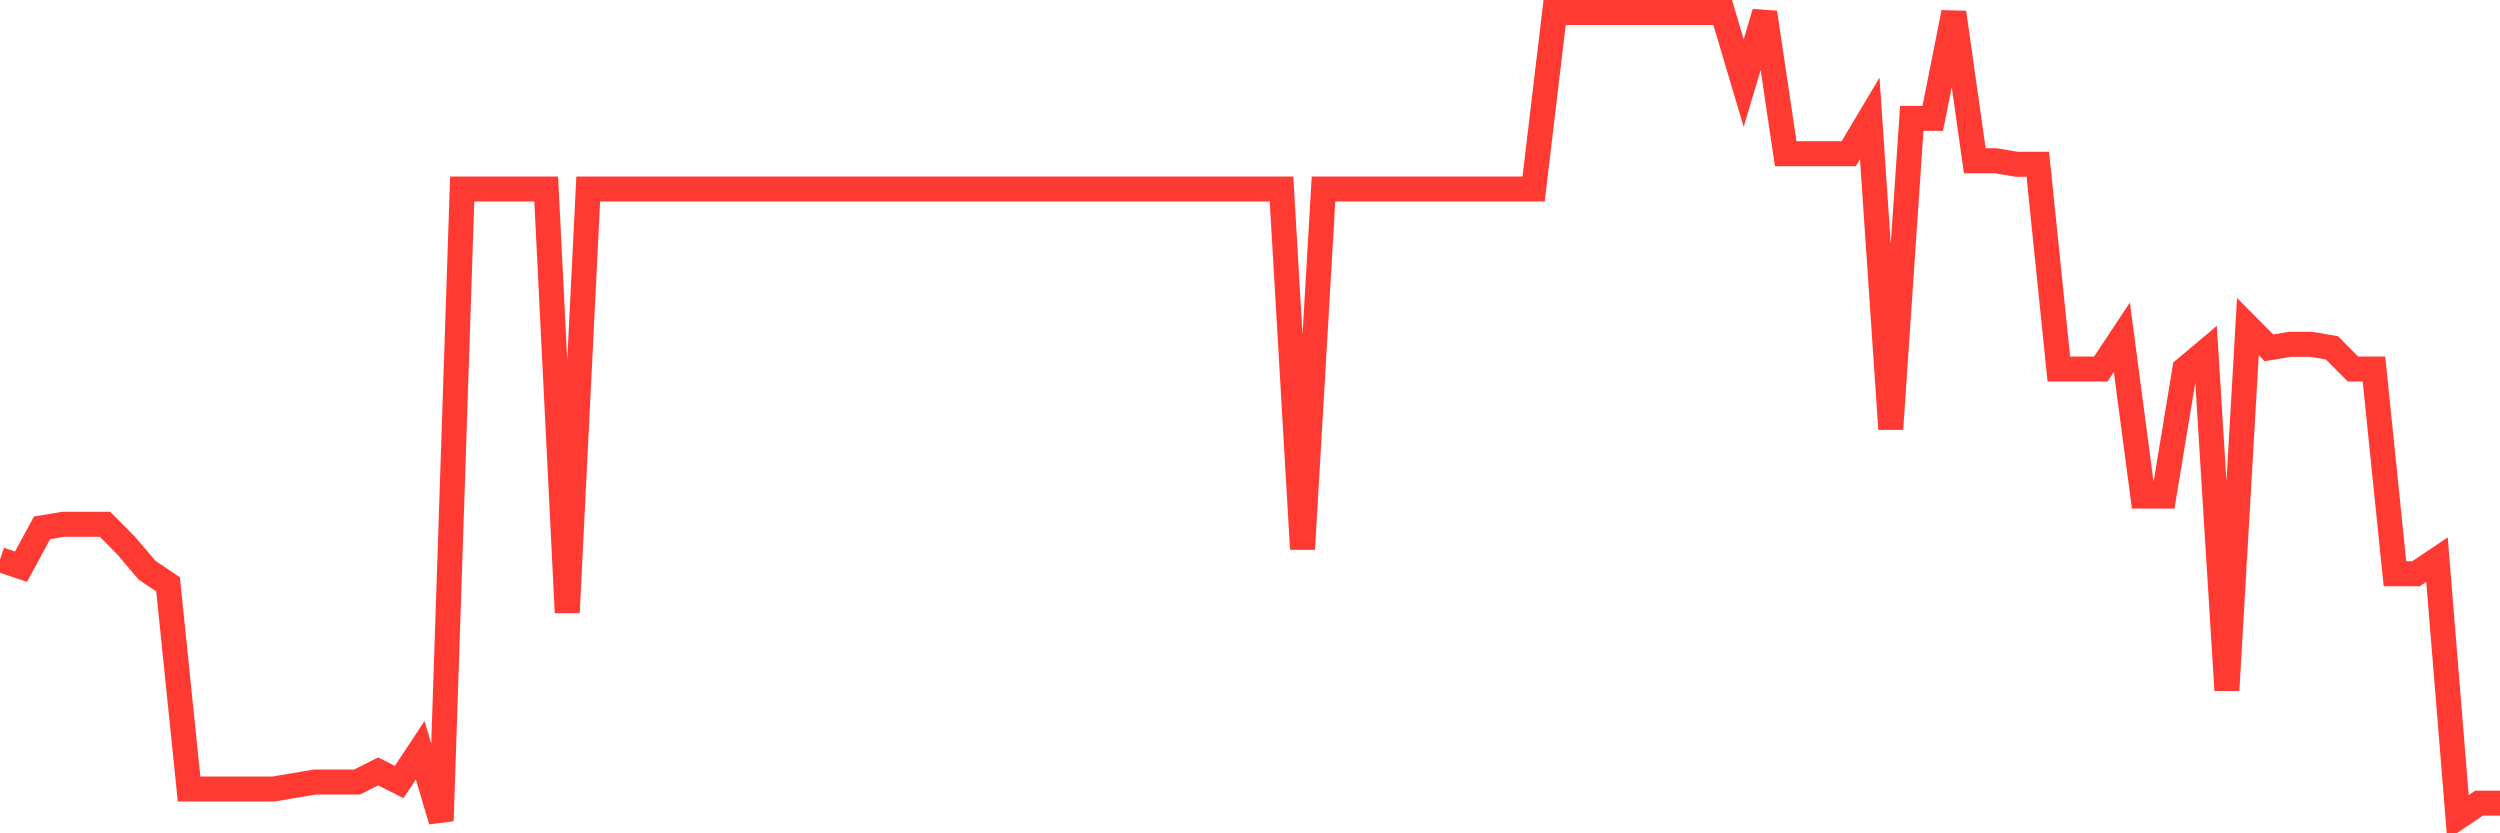 <svg
  xmlns="http://www.w3.org/2000/svg"
  xmlns:xlink="http://www.w3.org/1999/xlink"
  width="120"
  height="40"
  viewBox="0 0 120 40"
  preserveAspectRatio="none"
>
  <polyline
    points="0,26.862 1.008,27.201 2.017,25.337 3.025,25.168 4.034,25.168 5.042,25.168 6.05,26.184 7.059,27.37 8.067,28.048 9.076,37.875 10.084,37.875 11.092,37.875 12.101,37.875 13.109,37.875 14.118,37.706 15.126,37.536 16.134,37.536 17.143,37.536 18.151,37.028 19.16,37.536 20.168,36.011 21.176,39.4 22.185,9.072 23.193,9.072 24.202,9.072 25.21,9.072 26.218,9.072 27.227,29.403 28.235,9.072 29.244,9.072 30.252,9.072 31.261,9.072 32.269,9.072 33.277,9.072 34.286,9.072 35.294,9.072 36.303,9.072 37.311,9.072 38.319,9.072 39.328,9.072 40.336,9.072 41.345,9.072 42.353,9.072 43.361,9.072 44.37,9.072 45.378,9.072 46.387,9.072 47.395,9.072 48.403,9.072 49.412,9.072 50.42,9.072 51.429,9.072 52.437,9.072 53.445,9.072 54.454,9.072 55.462,9.072 56.471,9.072 57.479,9.072 58.487,9.072 59.496,9.072 60.504,9.072 61.513,9.072 62.521,26.354 63.529,9.072 64.538,9.072 65.546,9.072 66.555,9.072 67.563,9.072 68.571,9.072 69.58,9.072 70.588,9.072 71.597,9.072 72.605,9.072 73.613,9.072 74.622,0.6 75.63,0.6 76.639,0.6 77.647,0.6 78.655,0.6 79.664,0.6 80.672,0.6 81.681,0.6 82.689,0.6 83.697,3.989 84.706,0.6 85.714,7.377 86.723,7.377 87.731,7.377 88.739,7.377 89.748,5.683 90.756,20.593 91.765,5.683 92.773,5.683 93.782,0.6 94.79,7.716 95.798,7.716 96.807,7.886 97.815,7.886 98.824,17.713 99.832,17.713 100.84,17.713 101.849,16.188 102.857,23.812 103.866,23.812 104.874,17.713 105.882,16.866 106.891,33.131 107.899,15.679 108.908,16.696 109.916,16.527 110.924,16.527 111.933,16.696 112.941,17.713 113.95,17.713 114.958,27.54 115.966,27.54 116.975,26.862 117.983,39.231 118.992,38.553 120,38.553"
    fill="none"
    stroke="#ff3a33"
    stroke-width="1.2"
  >
  </polyline>
</svg>